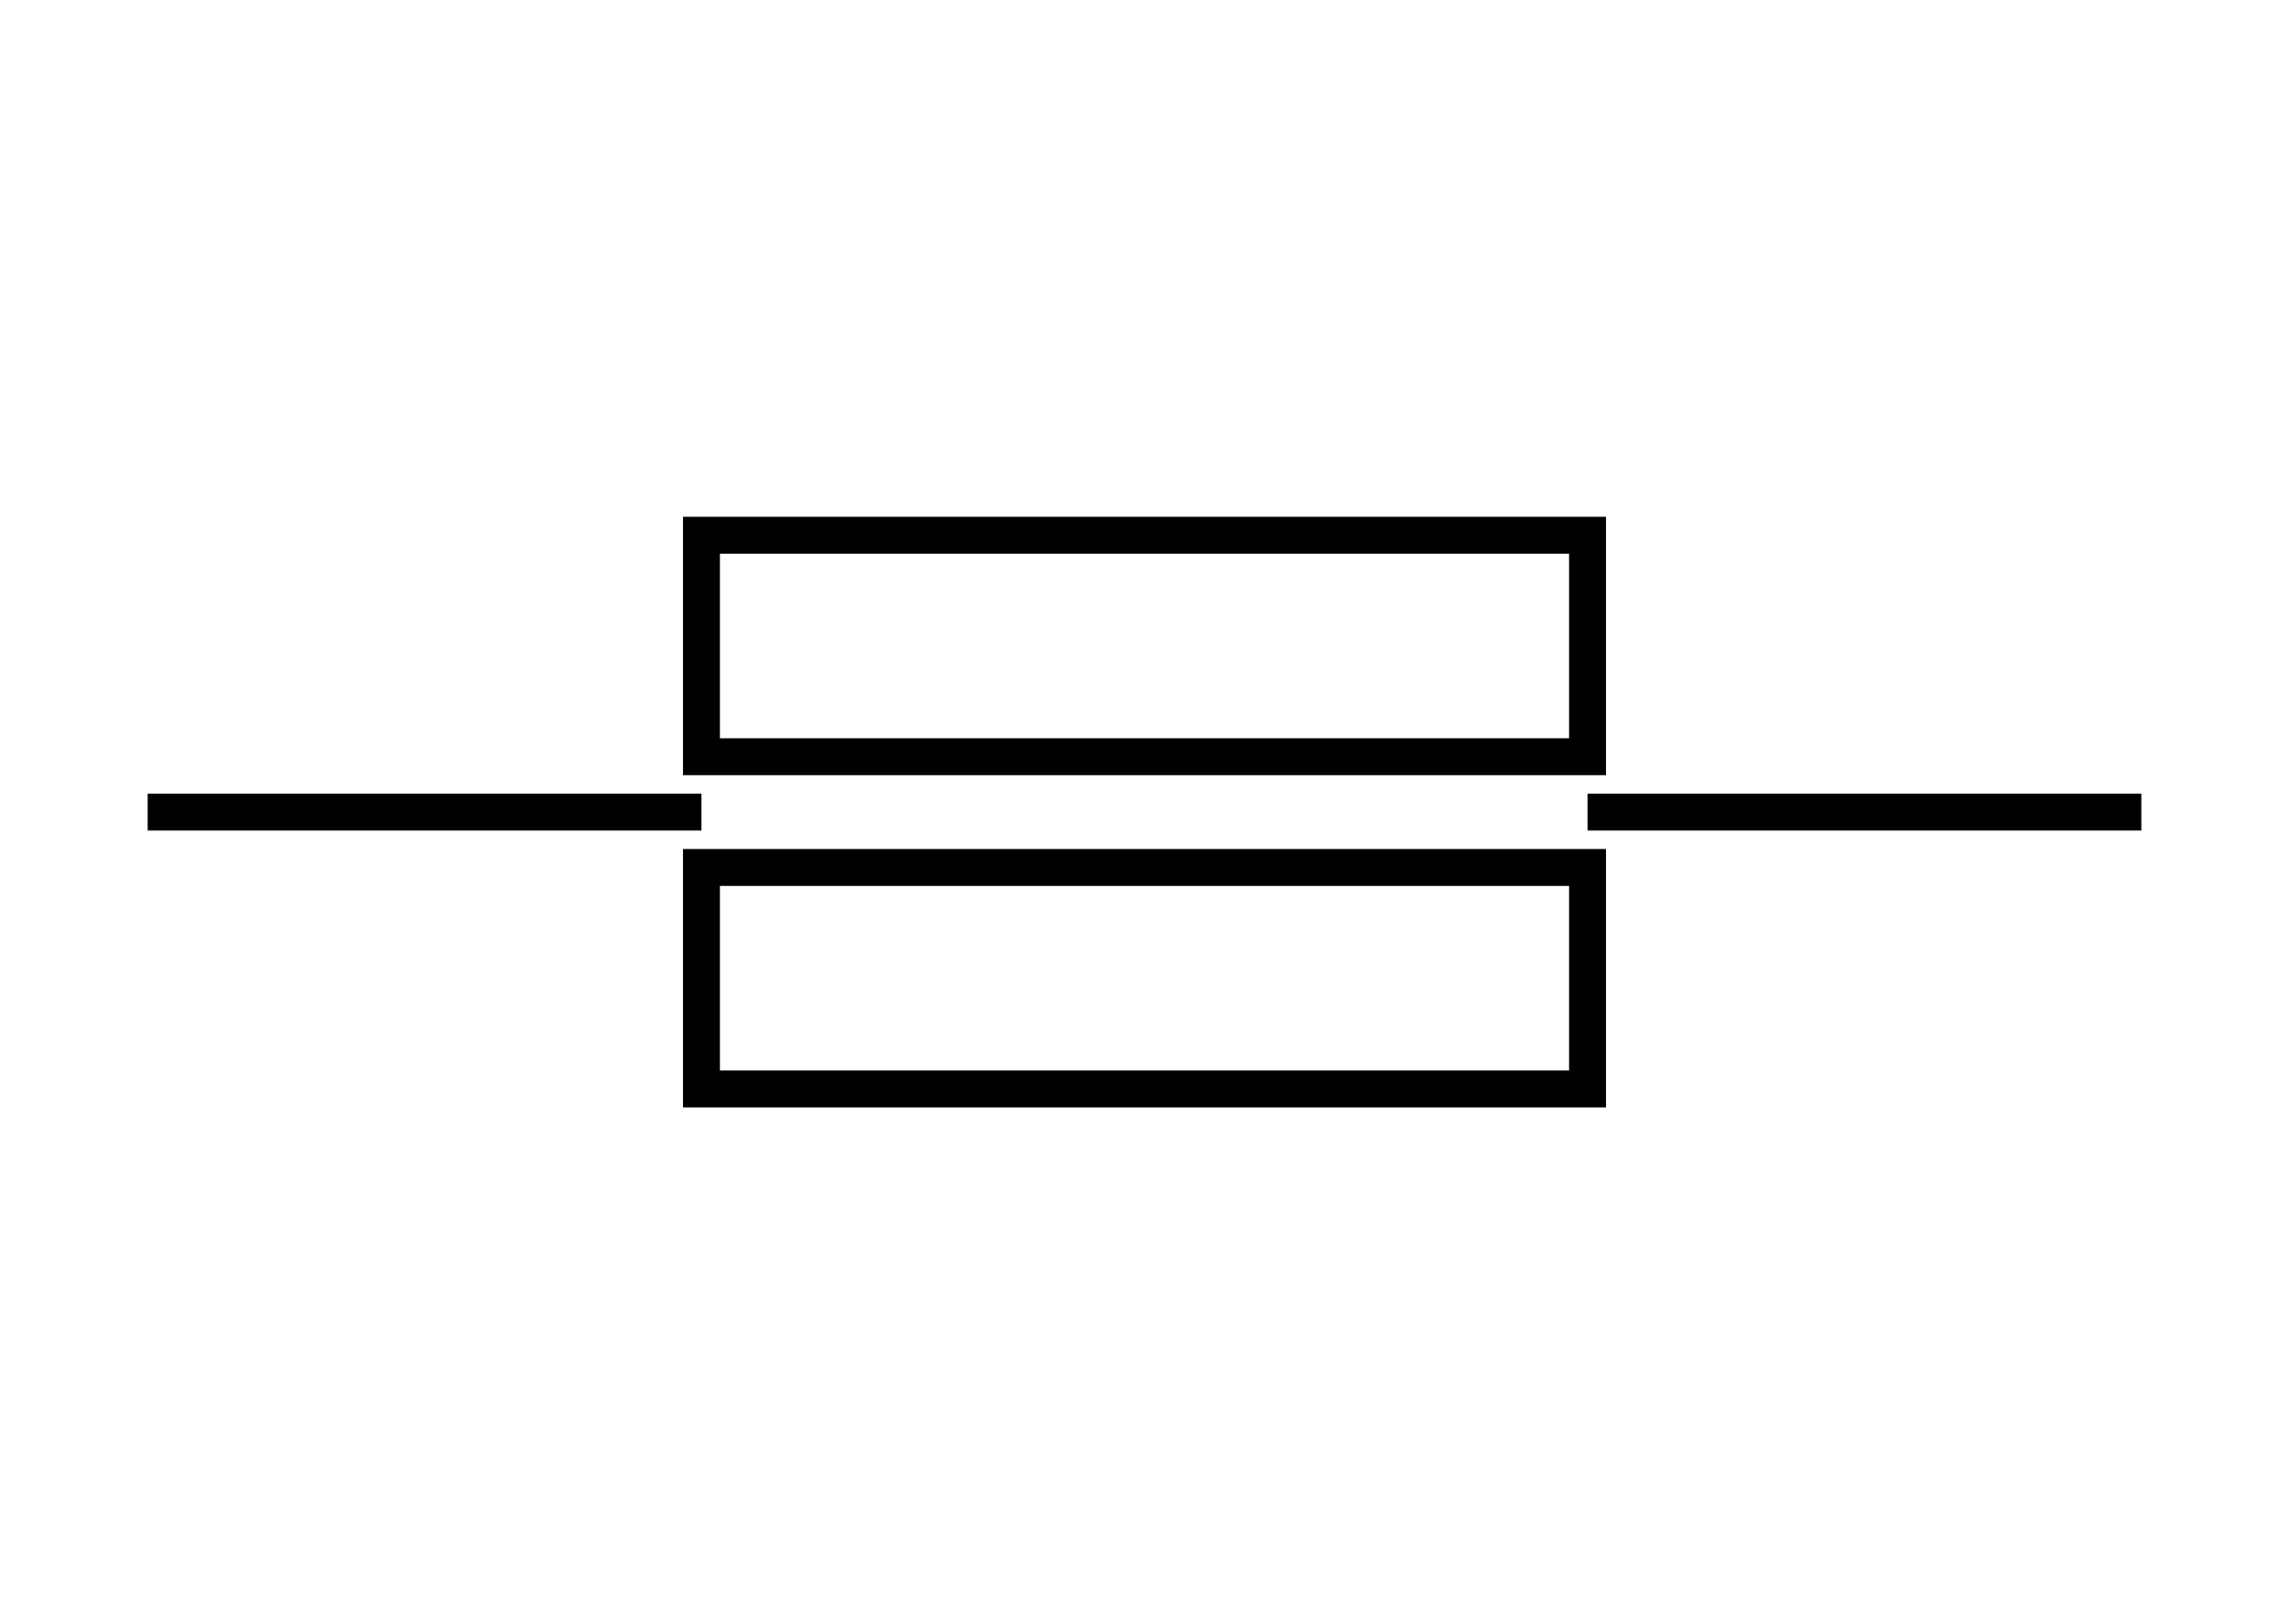<?xml version="1.0" encoding="UTF-8" standalone="no"?>
<!DOCTYPE svg PUBLIC "-//W3C//DTD SVG 1.1//EN"
 "http://www.w3.org/Graphics/SVG/1.1/DTD/svg11.dtd">
<!-- Generated by graphviz version
 -->
<!-- Title: G Pages: 1 -->
<svg width="62pt" height="44pt"
 viewBox="0.00 0.00 62.00 44.00" xmlns="http://www.w3.org/2000/svg" xmlns:xlink="http://www.w3.org/1999/xlink">
<g id="graph0" class="graph" transform="scale(1 1) rotate(0) translate(4 40)">
<title>G</title>
<polygon fill="white" stroke="none" points="-4,4 -4,-40 58,-40 58,4 -4,4"/>
<!-- a -->
<g id="node1" class="node">
<title>a</title>
<polygon fill="none" stroke="black" points="15,-19.5 39,-19.5 39,-25.5 15,-25.5 15,-19.5"/>
<polygon fill="none" stroke="black" points="15,-10.5 39,-10.5 39,-16.5 15,-16.5 15,-10.5"/>
<polyline fill="none" stroke="black" points="39,-18 54,-18"/>
<polyline fill="none" stroke="black" points="0,-18 15,-18"/>
</g>
</g>
</svg>
